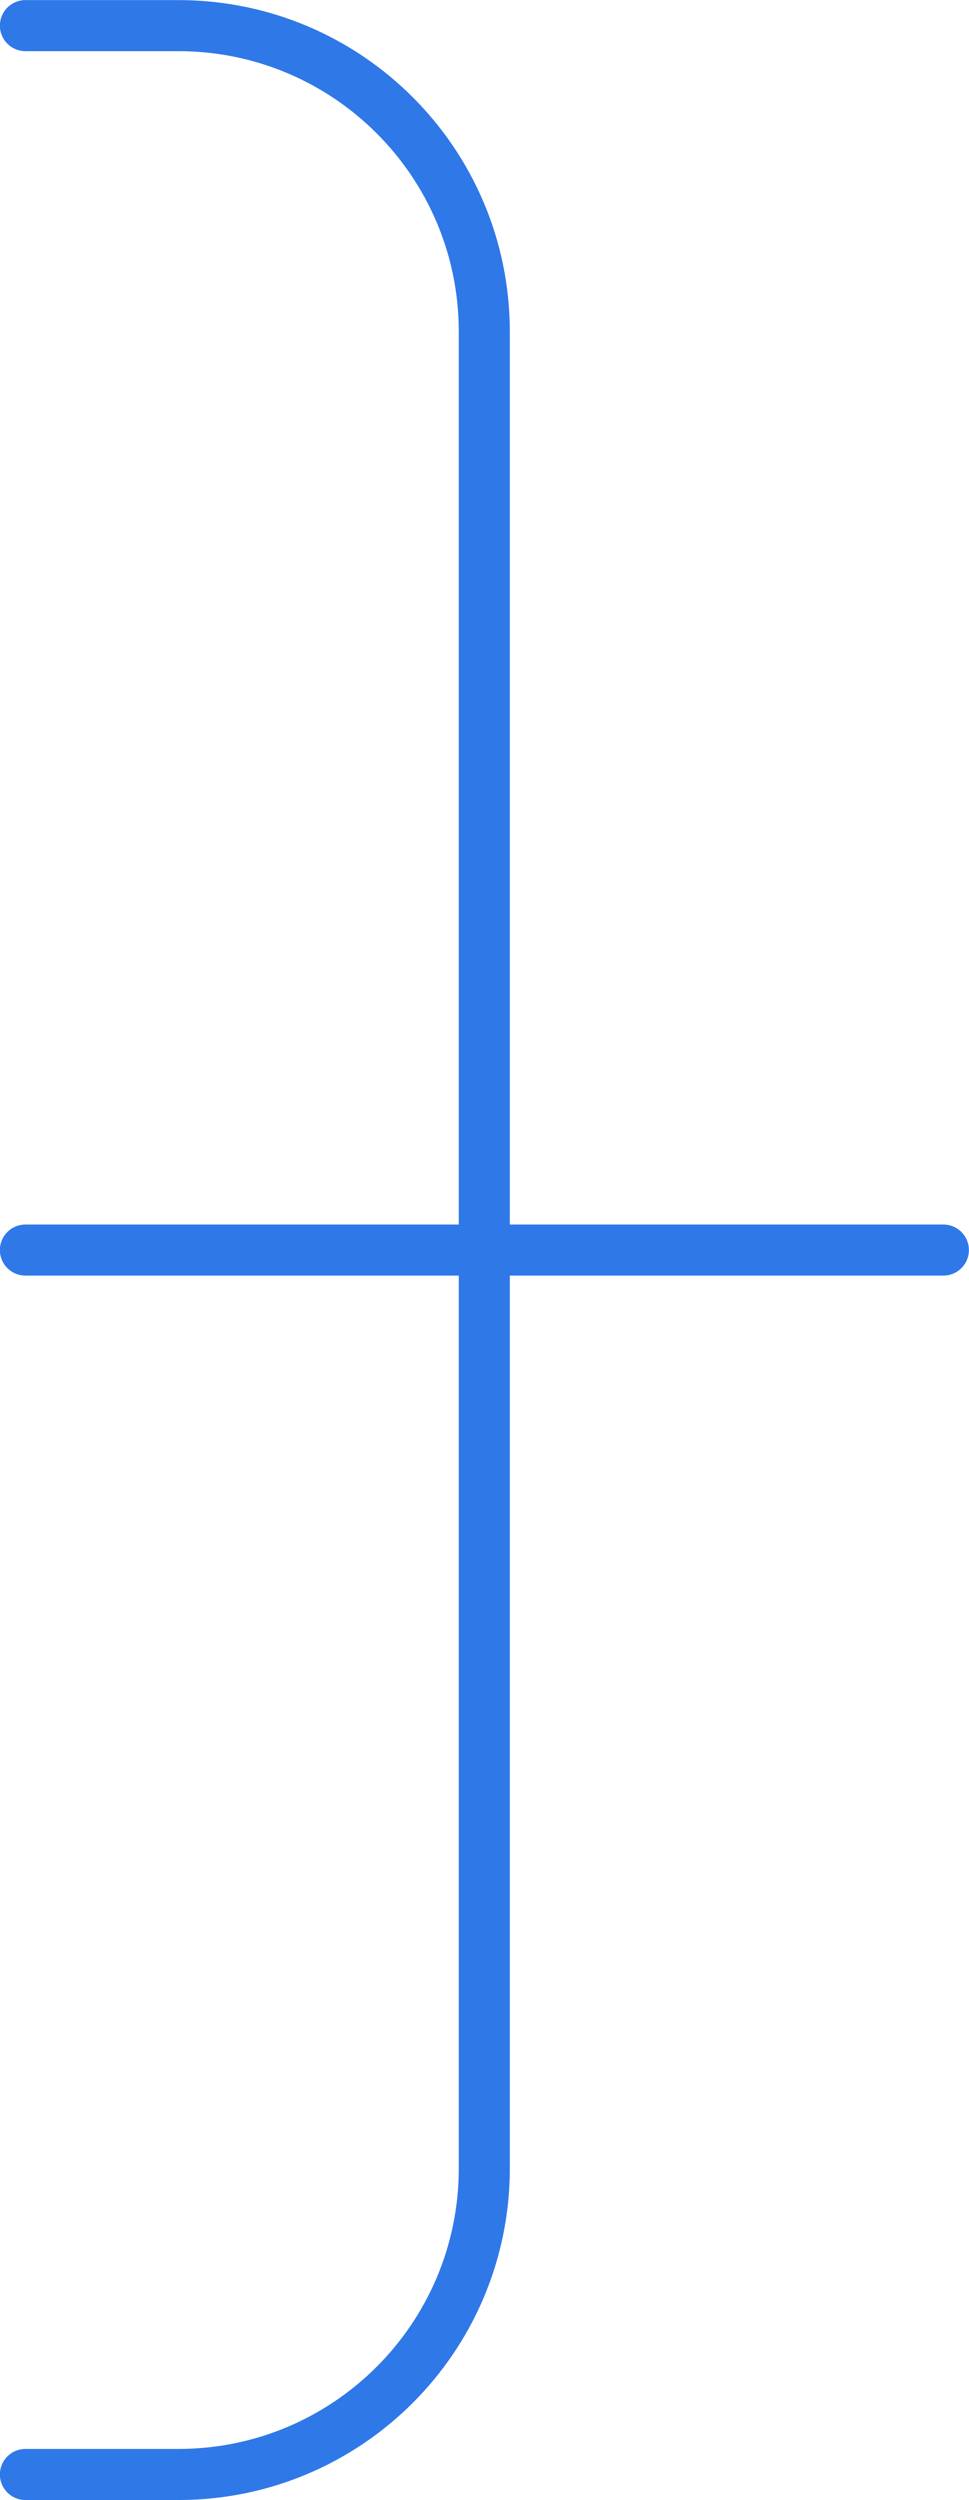 <svg xmlns="http://www.w3.org/2000/svg" id="Camada_2" viewBox="0 0 48.4 124.82"><defs><style>.cls-1{fill:none;stroke:#2f78e8;stroke-linecap:round;stroke-linejoin:round;stroke-width:2.55px;}</style></defs><g id="Layer_1"><g id="g-root-he_1hit4oz1rvwl57-stroke"><g id="he_1hit4oz1rvwl57-stroke"><path class="cls-1" d="M47.12,62.41h-22.93M1.27,123.54h7.64c8.44,0,15.28-6.84,15.28-15.28V16.56c0-8.44-6.84-15.28-15.28-15.28H1.27M24.2,62.41H1.27"></path></g></g></g></svg>